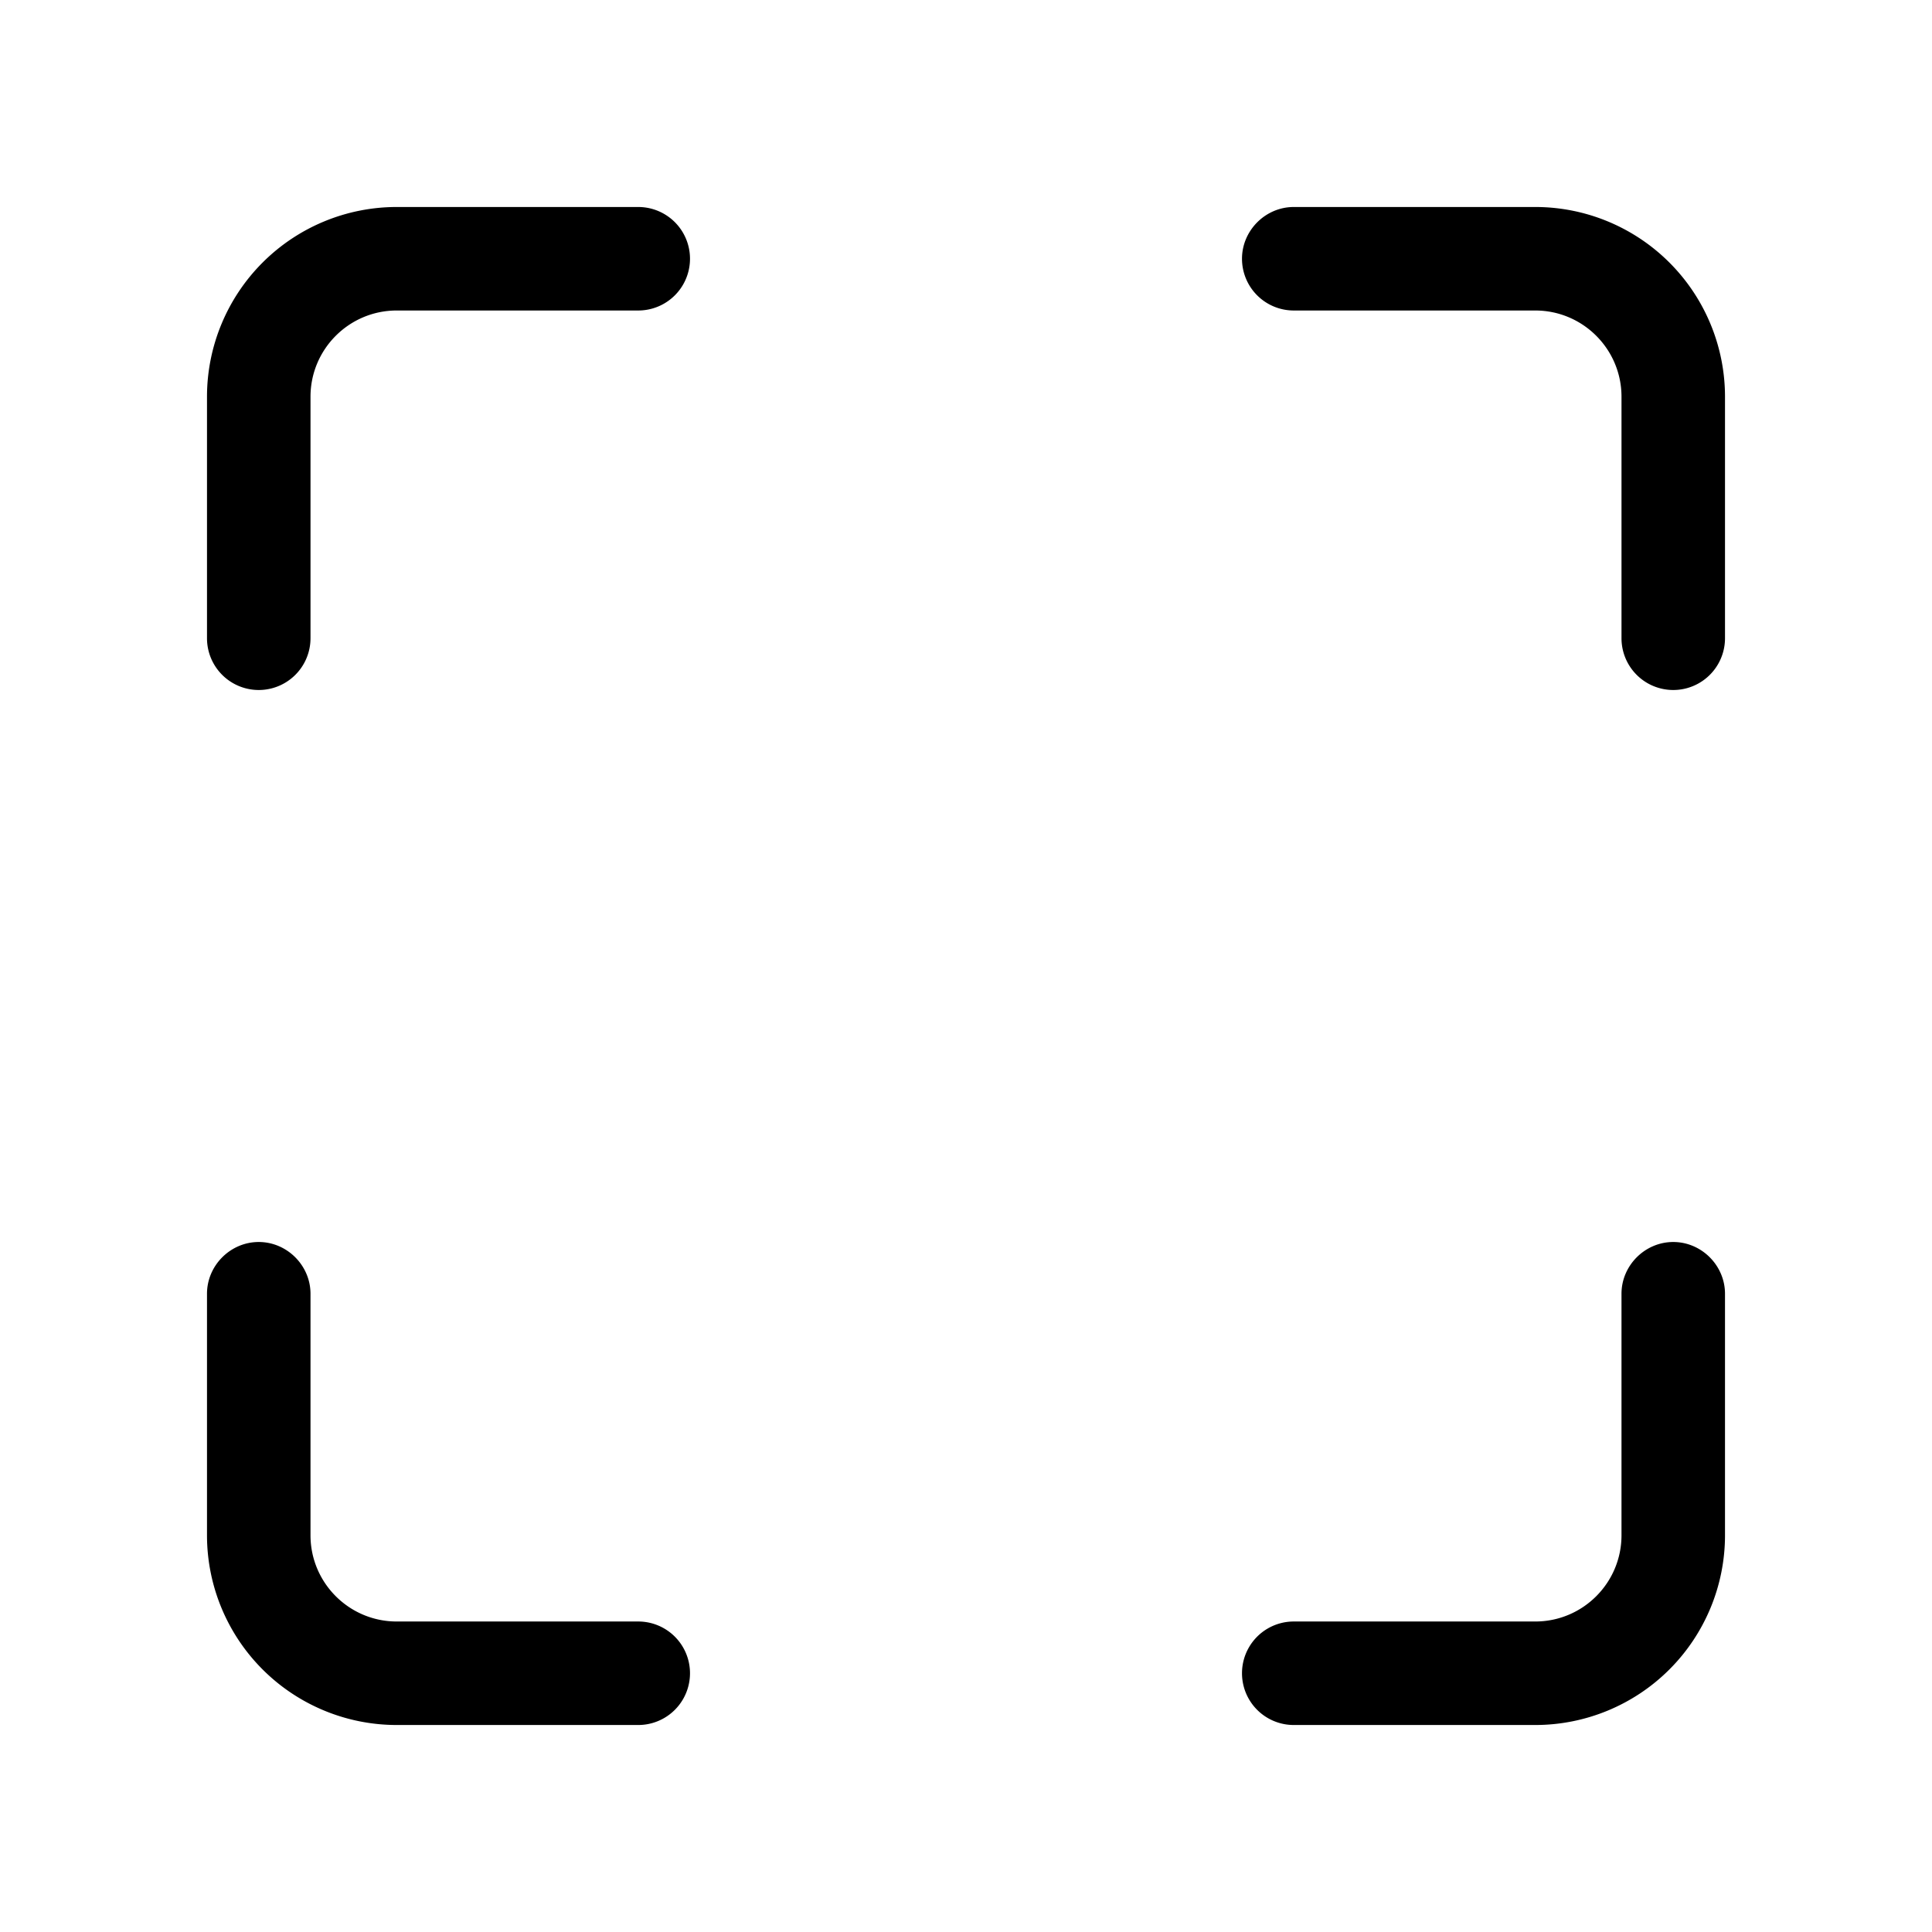 <svg width="28" height="28" viewBox="0 0 28 28" xmlns="http://www.w3.org/2000/svg"><path d="M3 5.75A2.75 2.75 0 0 1 5.75 3h3.5a.75.75 0 0 1 0 1.5h-3.5c-.69 0-1.25.56-1.25 1.25v3.5a.75.75 0 0 1-1.5 0v-3.5Zm15-2c0-.41.34-.75.75-.75h3.5A2.75 2.75 0 0 1 25 5.75v3.5a.75.75 0 0 1-1.5 0v-3.5c0-.69-.56-1.25-1.25-1.25h-3.5a.75.75 0 0 1-.75-.75ZM3.75 18c.41 0 .75.34.75.75v3.5c0 .69.56 1.25 1.25 1.25h3.5a.75.75 0 0 1 0 1.5h-3.5A2.75 2.75 0 0 1 3 22.25v-3.5c0-.41.34-.75.75-.75Zm20.5 0c.41 0 .75.34.75.75v3.5A2.75 2.75 0 0 1 22.25 25h-3.5a.75.75 0 0 1 0-1.5h3.5c.69 0 1.25-.56 1.25-1.25v-3.5c0-.41.34-.75.75-.75Z"/></svg>